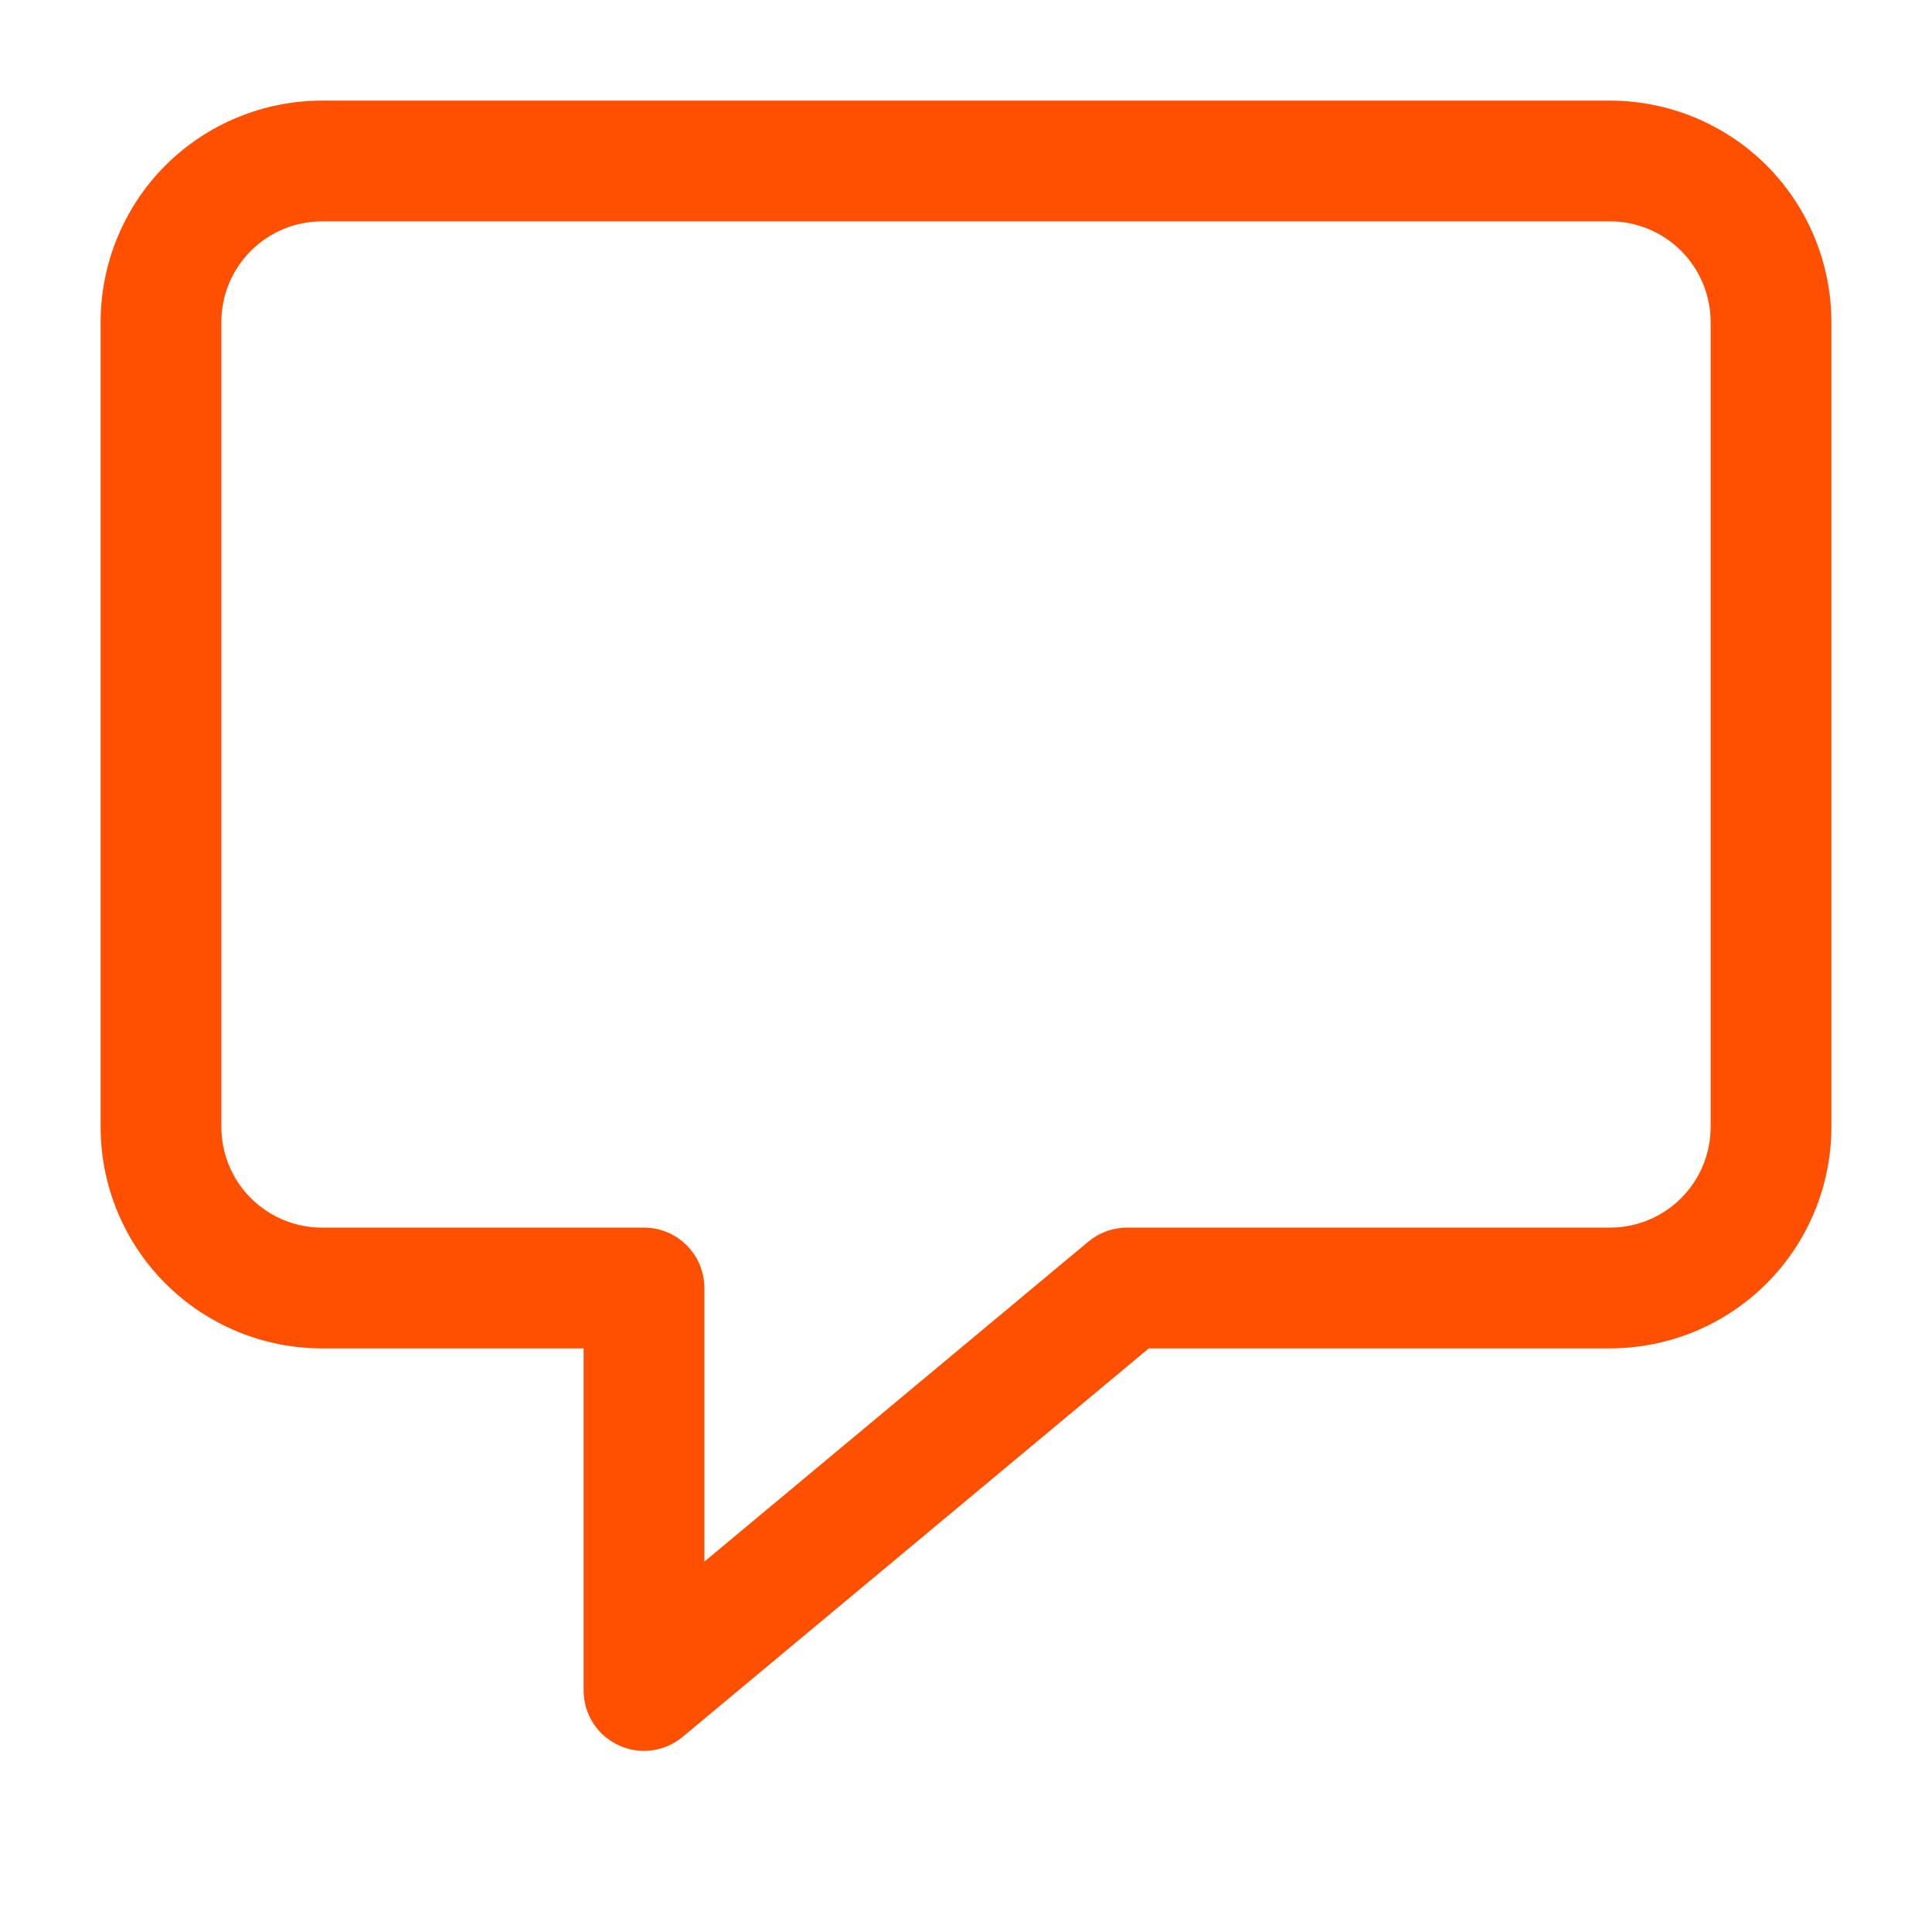 <svg width="24" height="24" viewBox="0 0 24 24" fill="none" xmlns="http://www.w3.org/2000/svg">
<path fill-rule="evenodd" clip-rule="evenodd" d="M4 2.75C3.668 2.75 3.351 2.882 3.116 3.116C2.882 3.351 2.75 3.668 2.75 4V14C2.75 14.332 2.882 14.649 3.116 14.884C3.351 15.118 3.668 15.25 4 15.25H8C8.414 15.25 8.75 15.586 8.75 16V19.399L13.52 15.424C13.655 15.312 13.825 15.25 14 15.25H20C20.331 15.25 20.649 15.118 20.884 14.884C21.118 14.649 21.25 14.332 21.25 14V4C21.25 3.668 21.118 3.351 20.884 3.116C20.649 2.882 20.331 2.75 20 2.75H4ZM2.055 2.055C2.571 1.54 3.271 1.25 4 1.25H20C20.729 1.25 21.429 1.54 21.945 2.055C22.46 2.571 22.75 3.271 22.75 4V14C22.75 14.729 22.46 15.429 21.945 15.944C21.429 16.46 20.729 16.75 20 16.75H14.271L8.48 21.576C8.257 21.762 7.945 21.803 7.682 21.679C7.418 21.556 7.25 21.291 7.25 21V16.75H4C3.271 16.75 2.571 16.46 2.055 15.944C1.54 15.429 1.25 14.729 1.25 14V4C1.25 3.271 1.54 2.571 2.055 2.055Z" fill="#FF4F00"/>
</svg>
